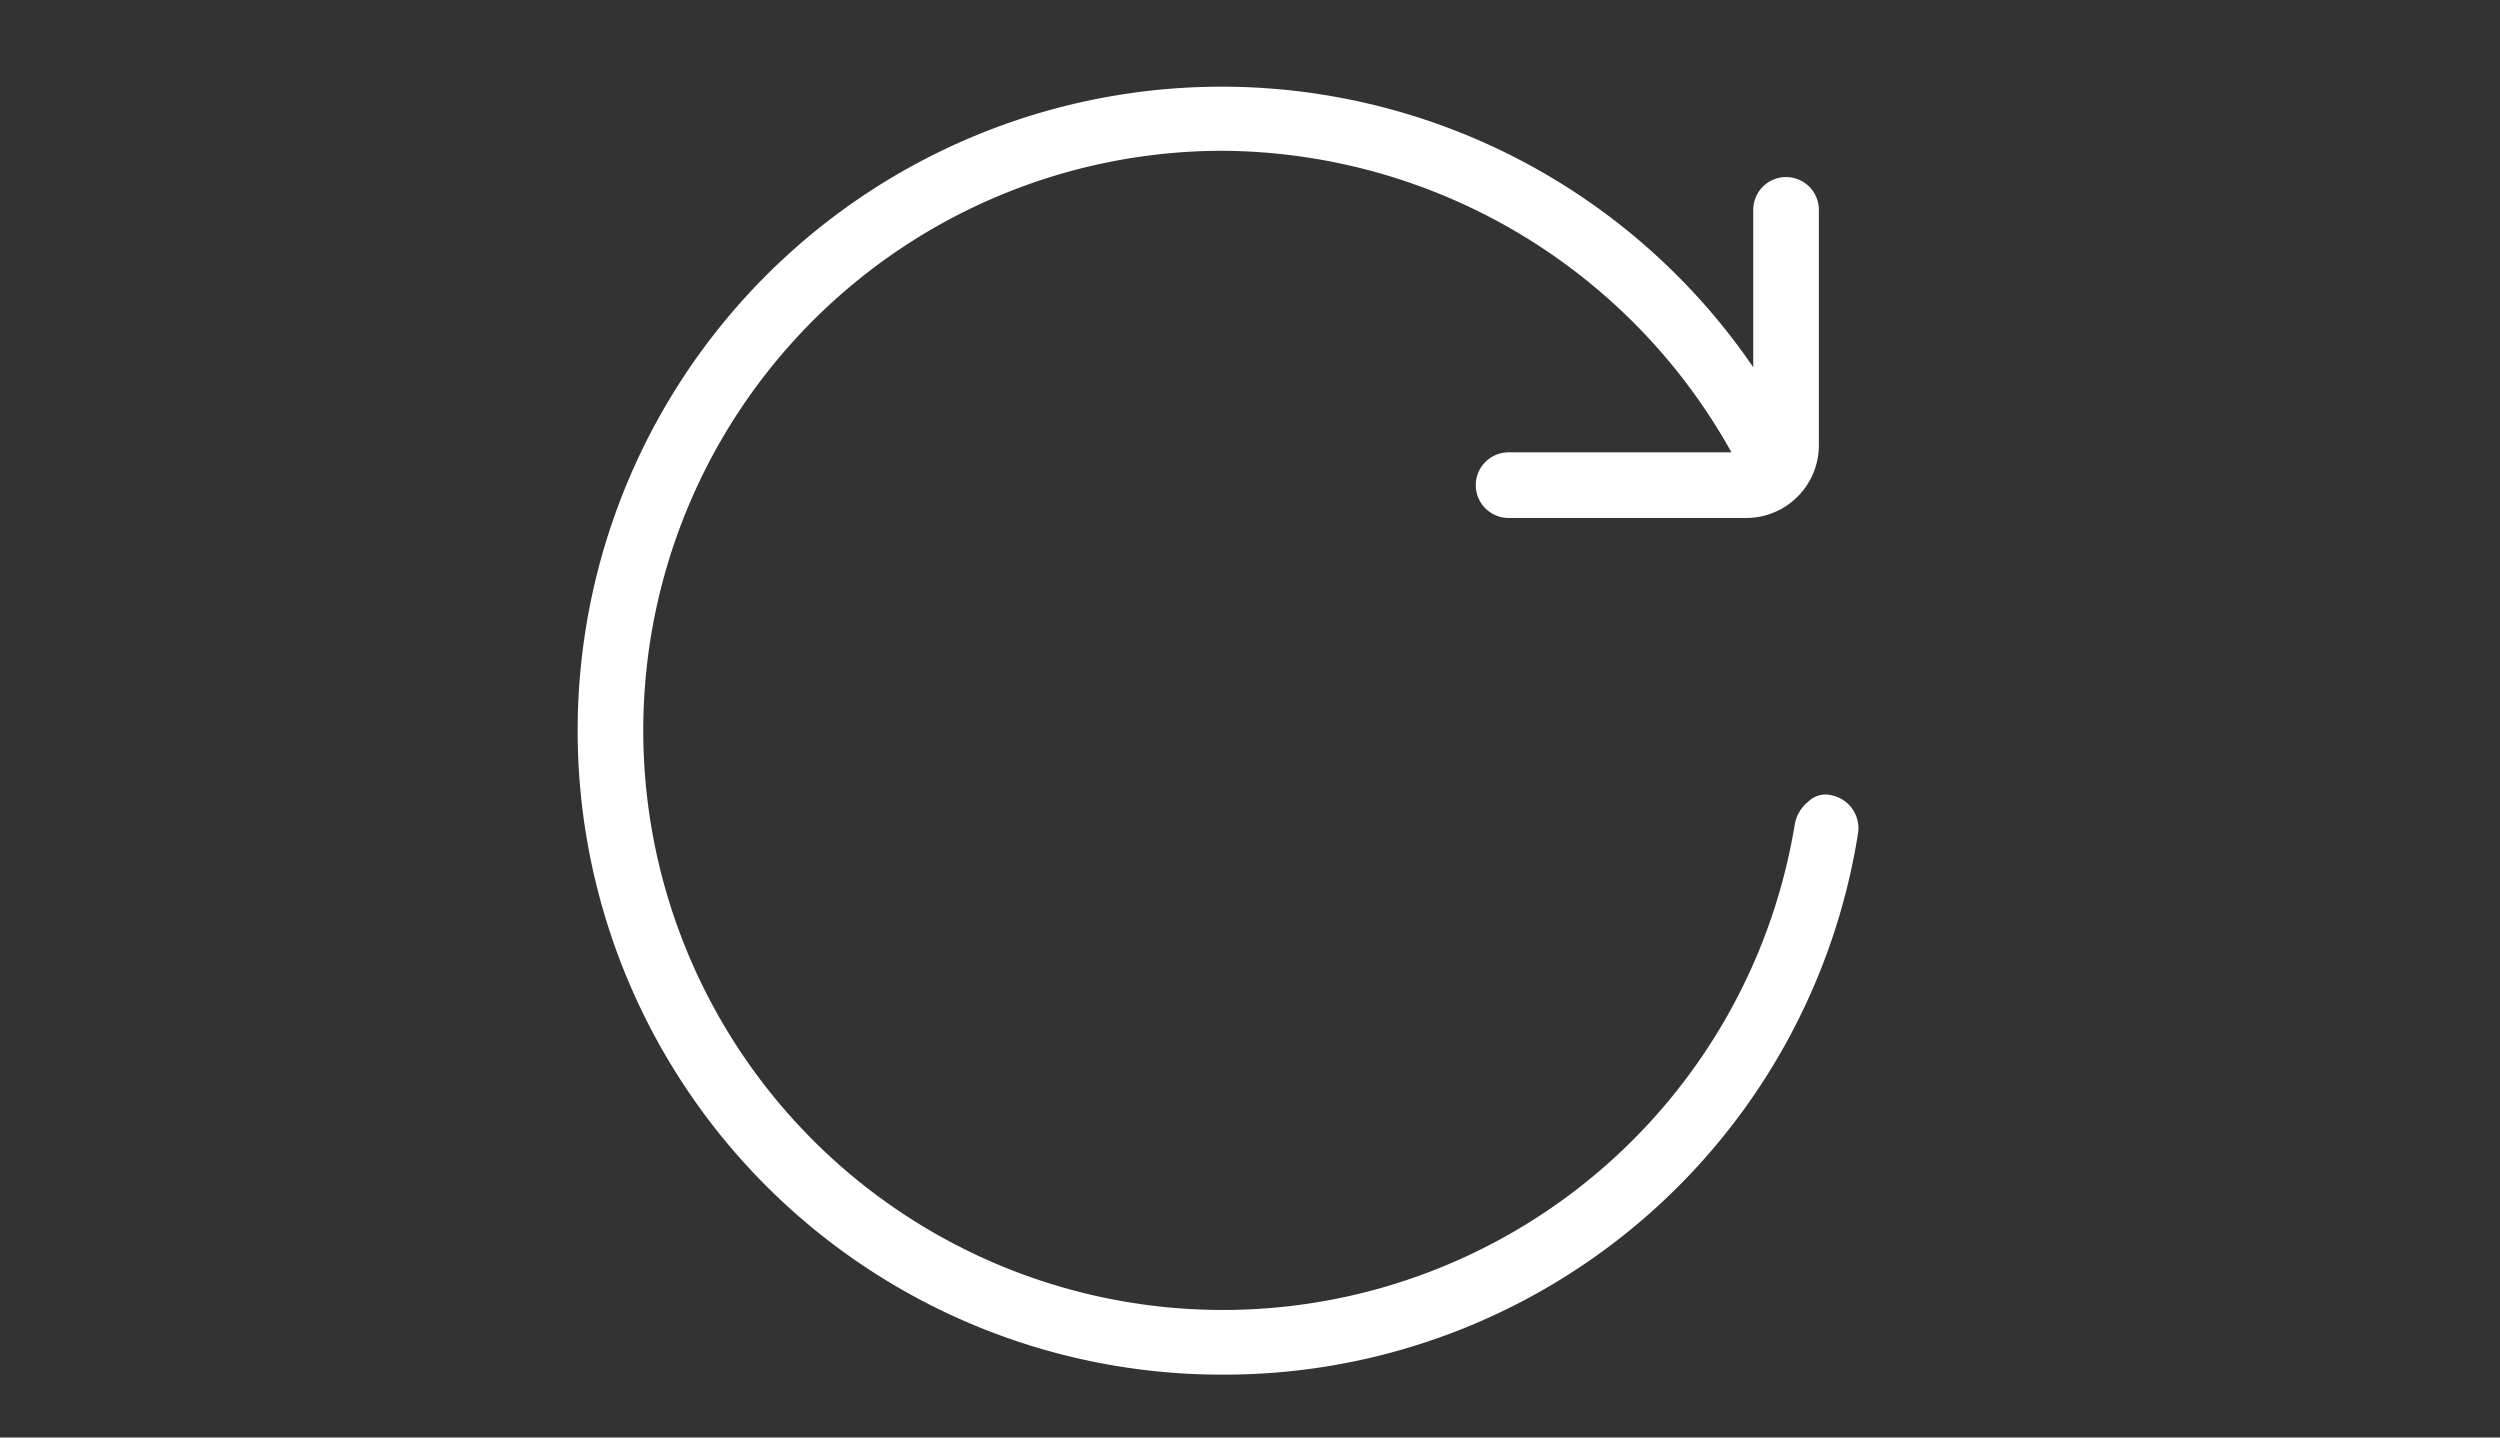 <svg xmlns="http://www.w3.org/2000/svg" xmlns:xlink="http://www.w3.org/1999/xlink" width="80" height="46" viewBox="0 0 80 46">
  <rect x="0" y="0" width="80" height="46" fill="#333333" stroke="none"/>
  <defs>
    <clipPath id="clip-path">
      <path id="Path_474" data-name="Path 474" d="M274.1,206.379h41.114v41.248H274.1Zm0,0" transform="translate(-274.102 -206.379)"/>
    </clipPath>
  </defs>
  <g id="Group_961" data-name="Group 961" transform="translate(-743 -723)">
    <g id="Group_480" data-name="Group 480" transform="translate(-2 66)">
      <rect id="Rectangle_22" data-name="Rectangle 22" width="80" height="46" transform="translate(745 657)" fill="#08c" fill-opacity="0"/>
    </g>
    <g id="Group_946" data-name="Group 946" transform="translate(761.386 725.731)" clip-path="url(#clip-path)">
      <path id="Path_473" data-name="Path 473" d="M314.9,229.1a.79.79,0,0,0-.77.209,1.189,1.189,0,0,0-.419.7,18.547,18.547,0,1,1-18.321-21.536,18.766,18.766,0,0,1,16.292,9.65h-7.132a1.049,1.049,0,1,0,0,2.1h7.622a2.328,2.328,0,0,0,2.307-2.307v-7.552a1.049,1.049,0,0,0-2.1,0V215.4a20.607,20.607,0,1,0-16.992,32.236,20.529,20.529,0,0,0,20.348-17.341A1.076,1.076,0,0,0,314.9,229.1Zm0,0" transform="translate(-274.661 -206.379)" fill="#fff"/>
    </g>
  </g>
</svg>

